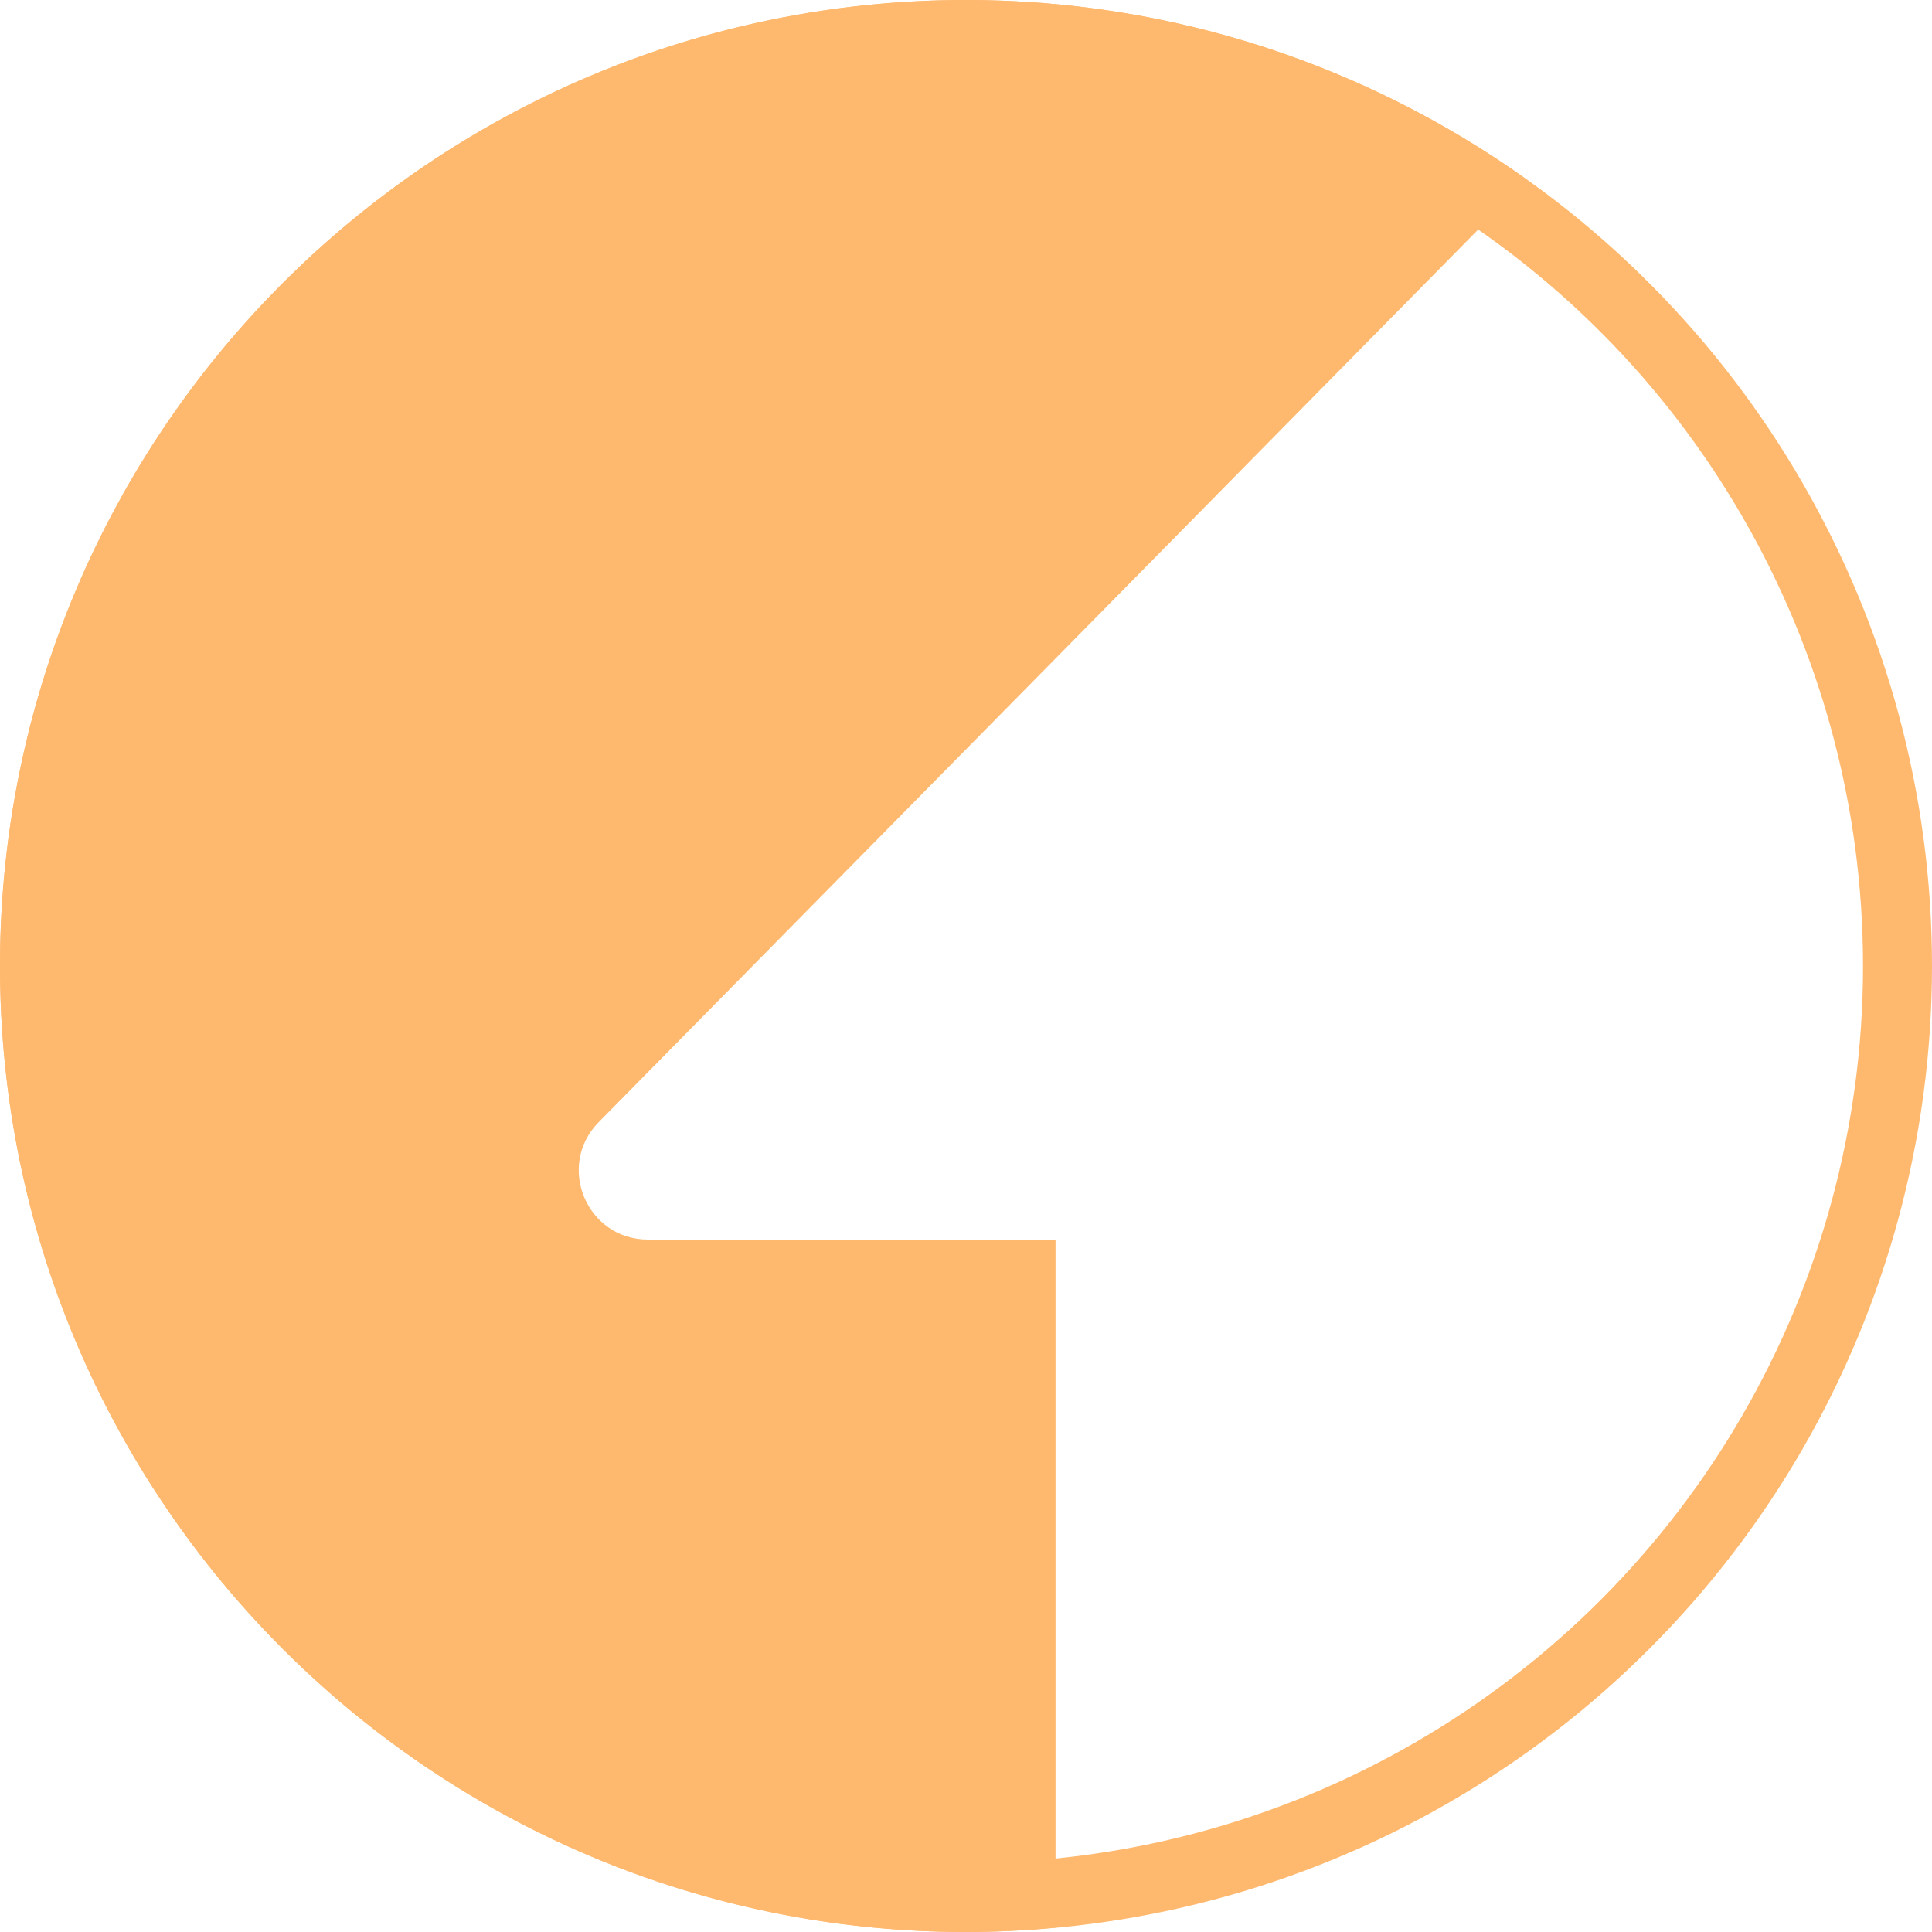 <?xml version="1.0" encoding="UTF-8"?>
<svg xmlns="http://www.w3.org/2000/svg" width="20" height="20" viewBox="0 0 20 20" fill="none">
  <circle cx="10" cy="10" r="9.643" stroke="#FFB96F" stroke-width="0.714"></circle>
  <path d="M10 0C12.167 0 14.171 0.691 15.809 1.862L6.198 11.616C5.753 12.068 6.073 12.832 6.707 12.832H10.927V19.955C10.621 19.983 10.313 20 10 20C4.477 20 0 15.523 0 10C0 4.477 4.477 0 10 0Z" fill="#FFB96F"></path>
</svg>
